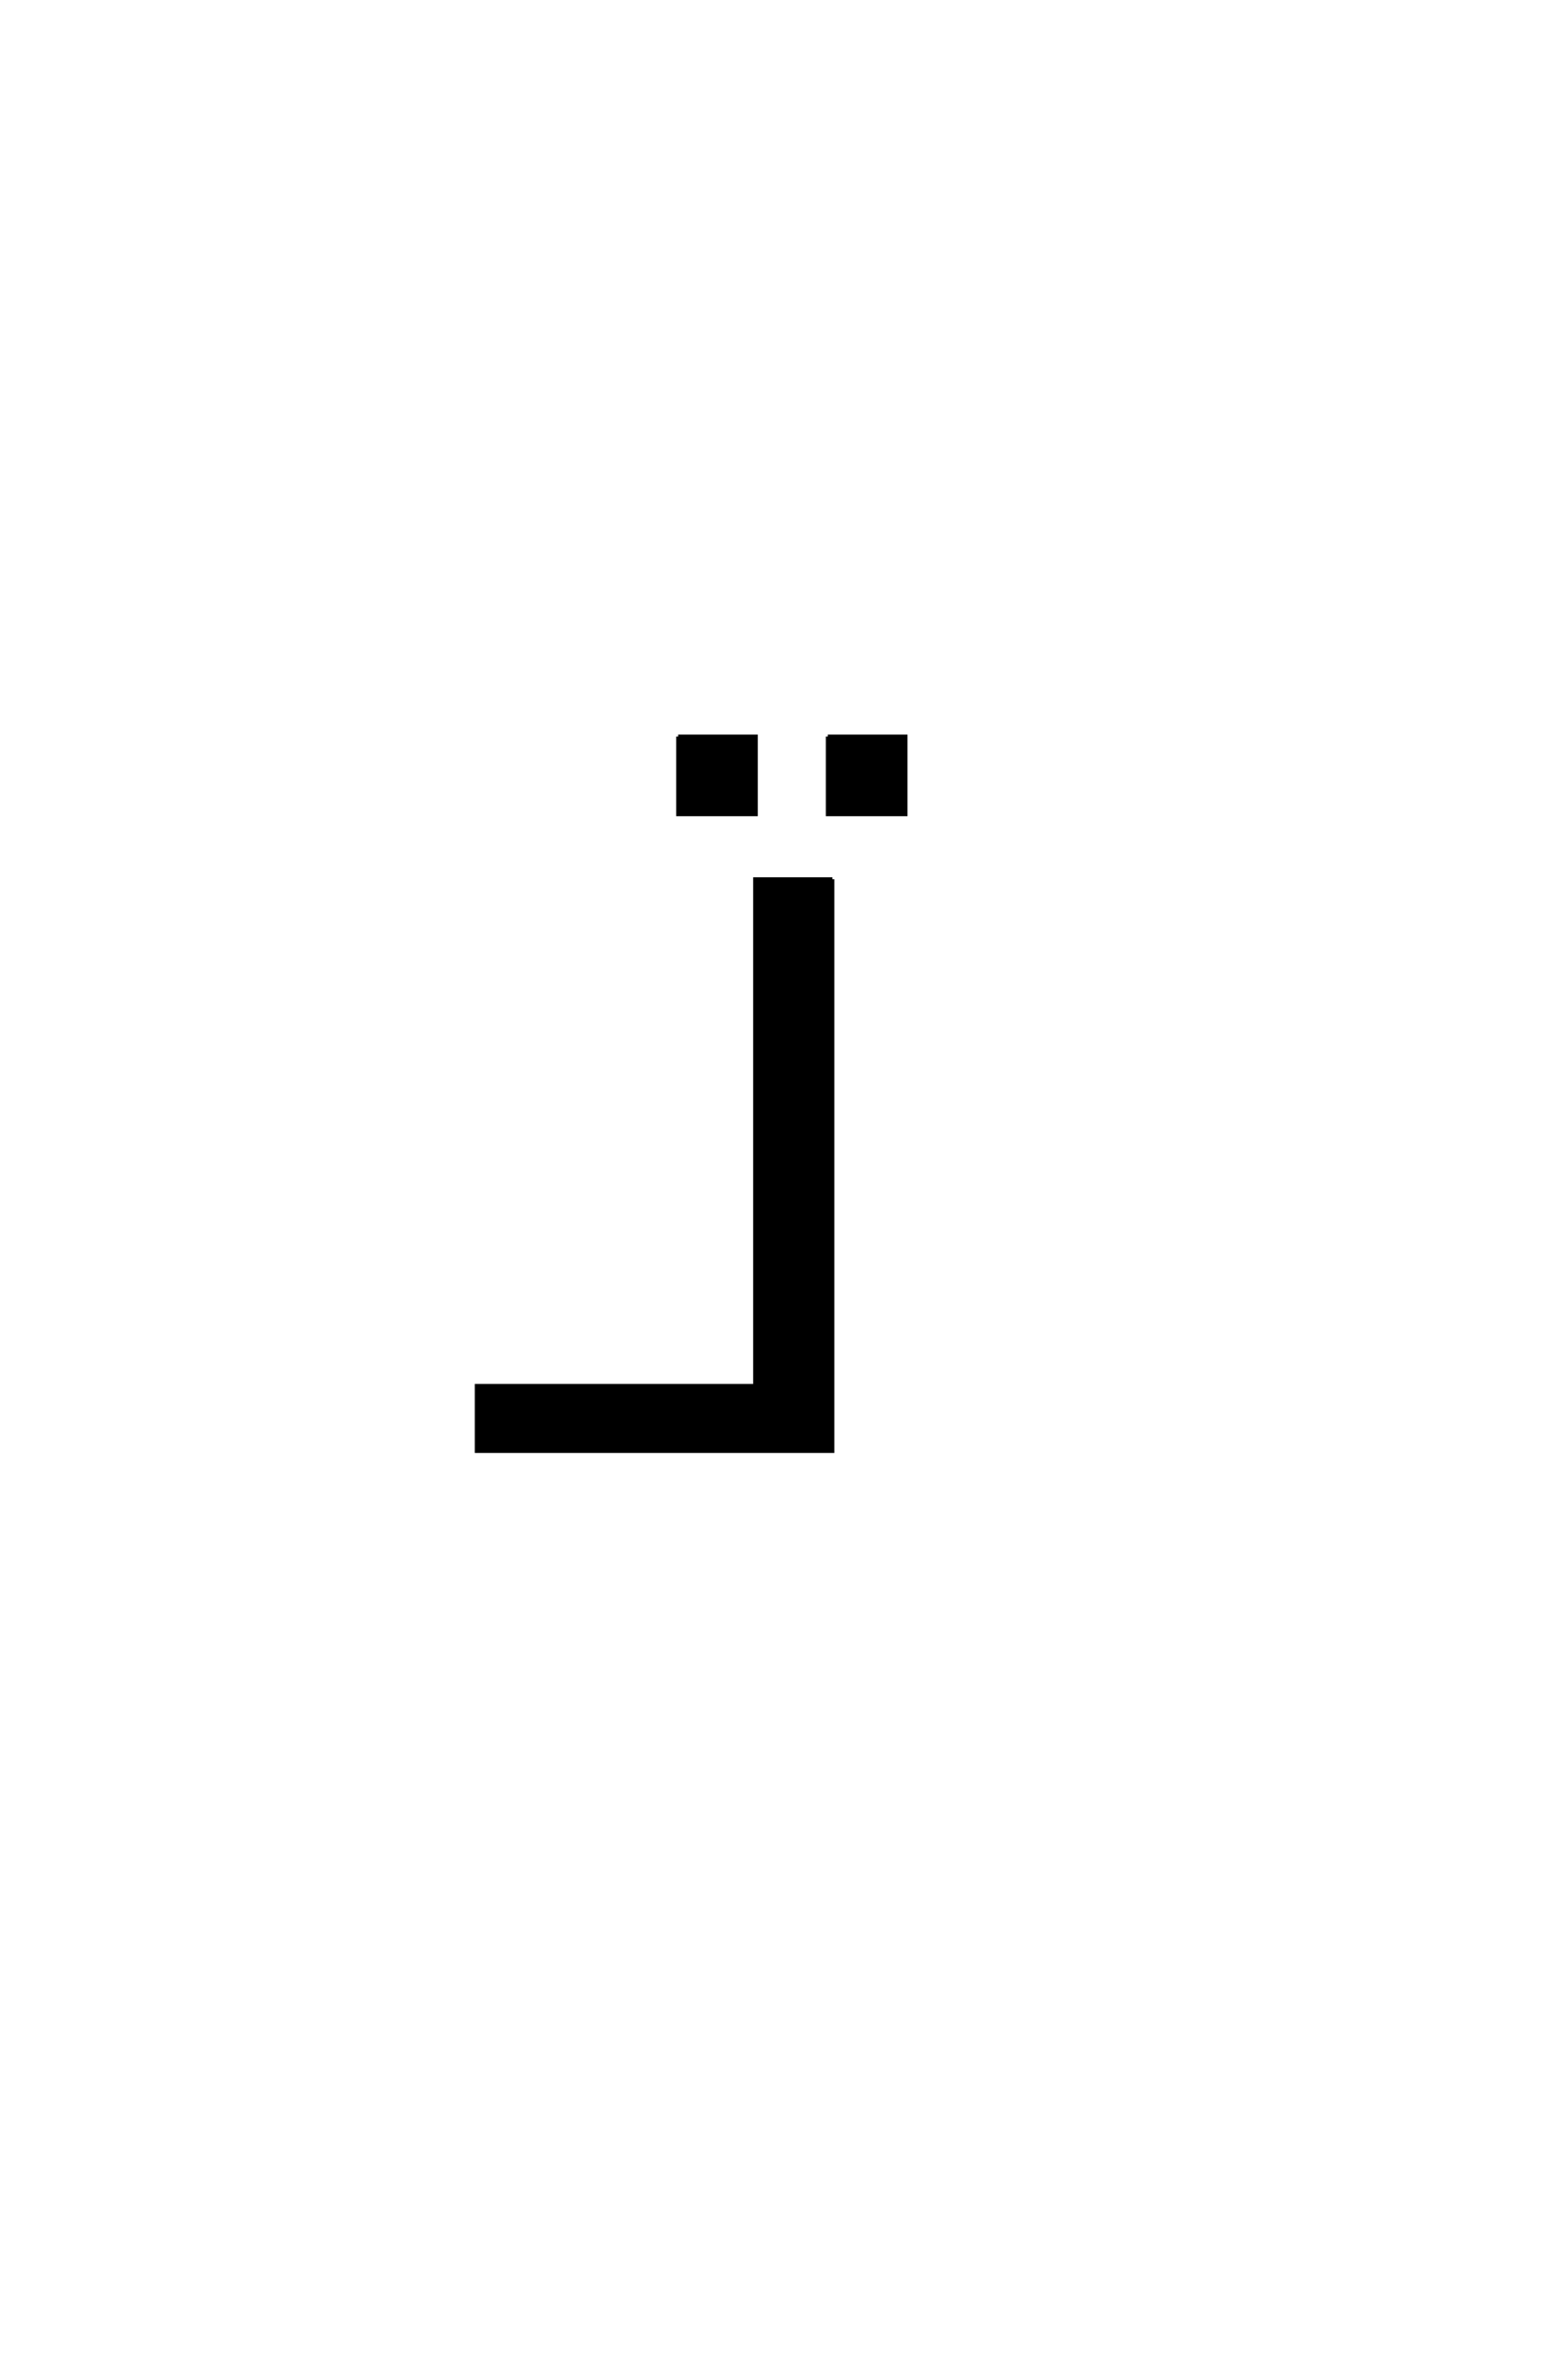<?xml version='1.0' encoding='UTF-8'?>
<!DOCTYPE svg PUBLIC "-//W3C//DTD SVG 1.0//EN"
"http://www.w3.org/TR/2001/REC-SVG-20010904/DTD/svg10.dtd">

<svg xmlns='http://www.w3.org/2000/svg' version='1.0' width='40.0' height='60.0'>

 <g transform='scale(0.1 -0.1) translate(110.0 -370.0)'>
  <path d='M101.172 182.188
L121 182.188
L121 162.375
L101.172 162.375
L101.172 182.188
L101.172 182.188
M63 182.188
L82.812 182.188
L82.812 162.375
L63 162.375
L63 182.188
L63 182.188
M102.344 145.797
L102.344 0
L11.625 0
L11.625 16.609
L82.625 16.609
L82.625 145.797
L102.344 145.797
' style='fill: #000000; stroke: #000000'/>
 </g>
</svg>
